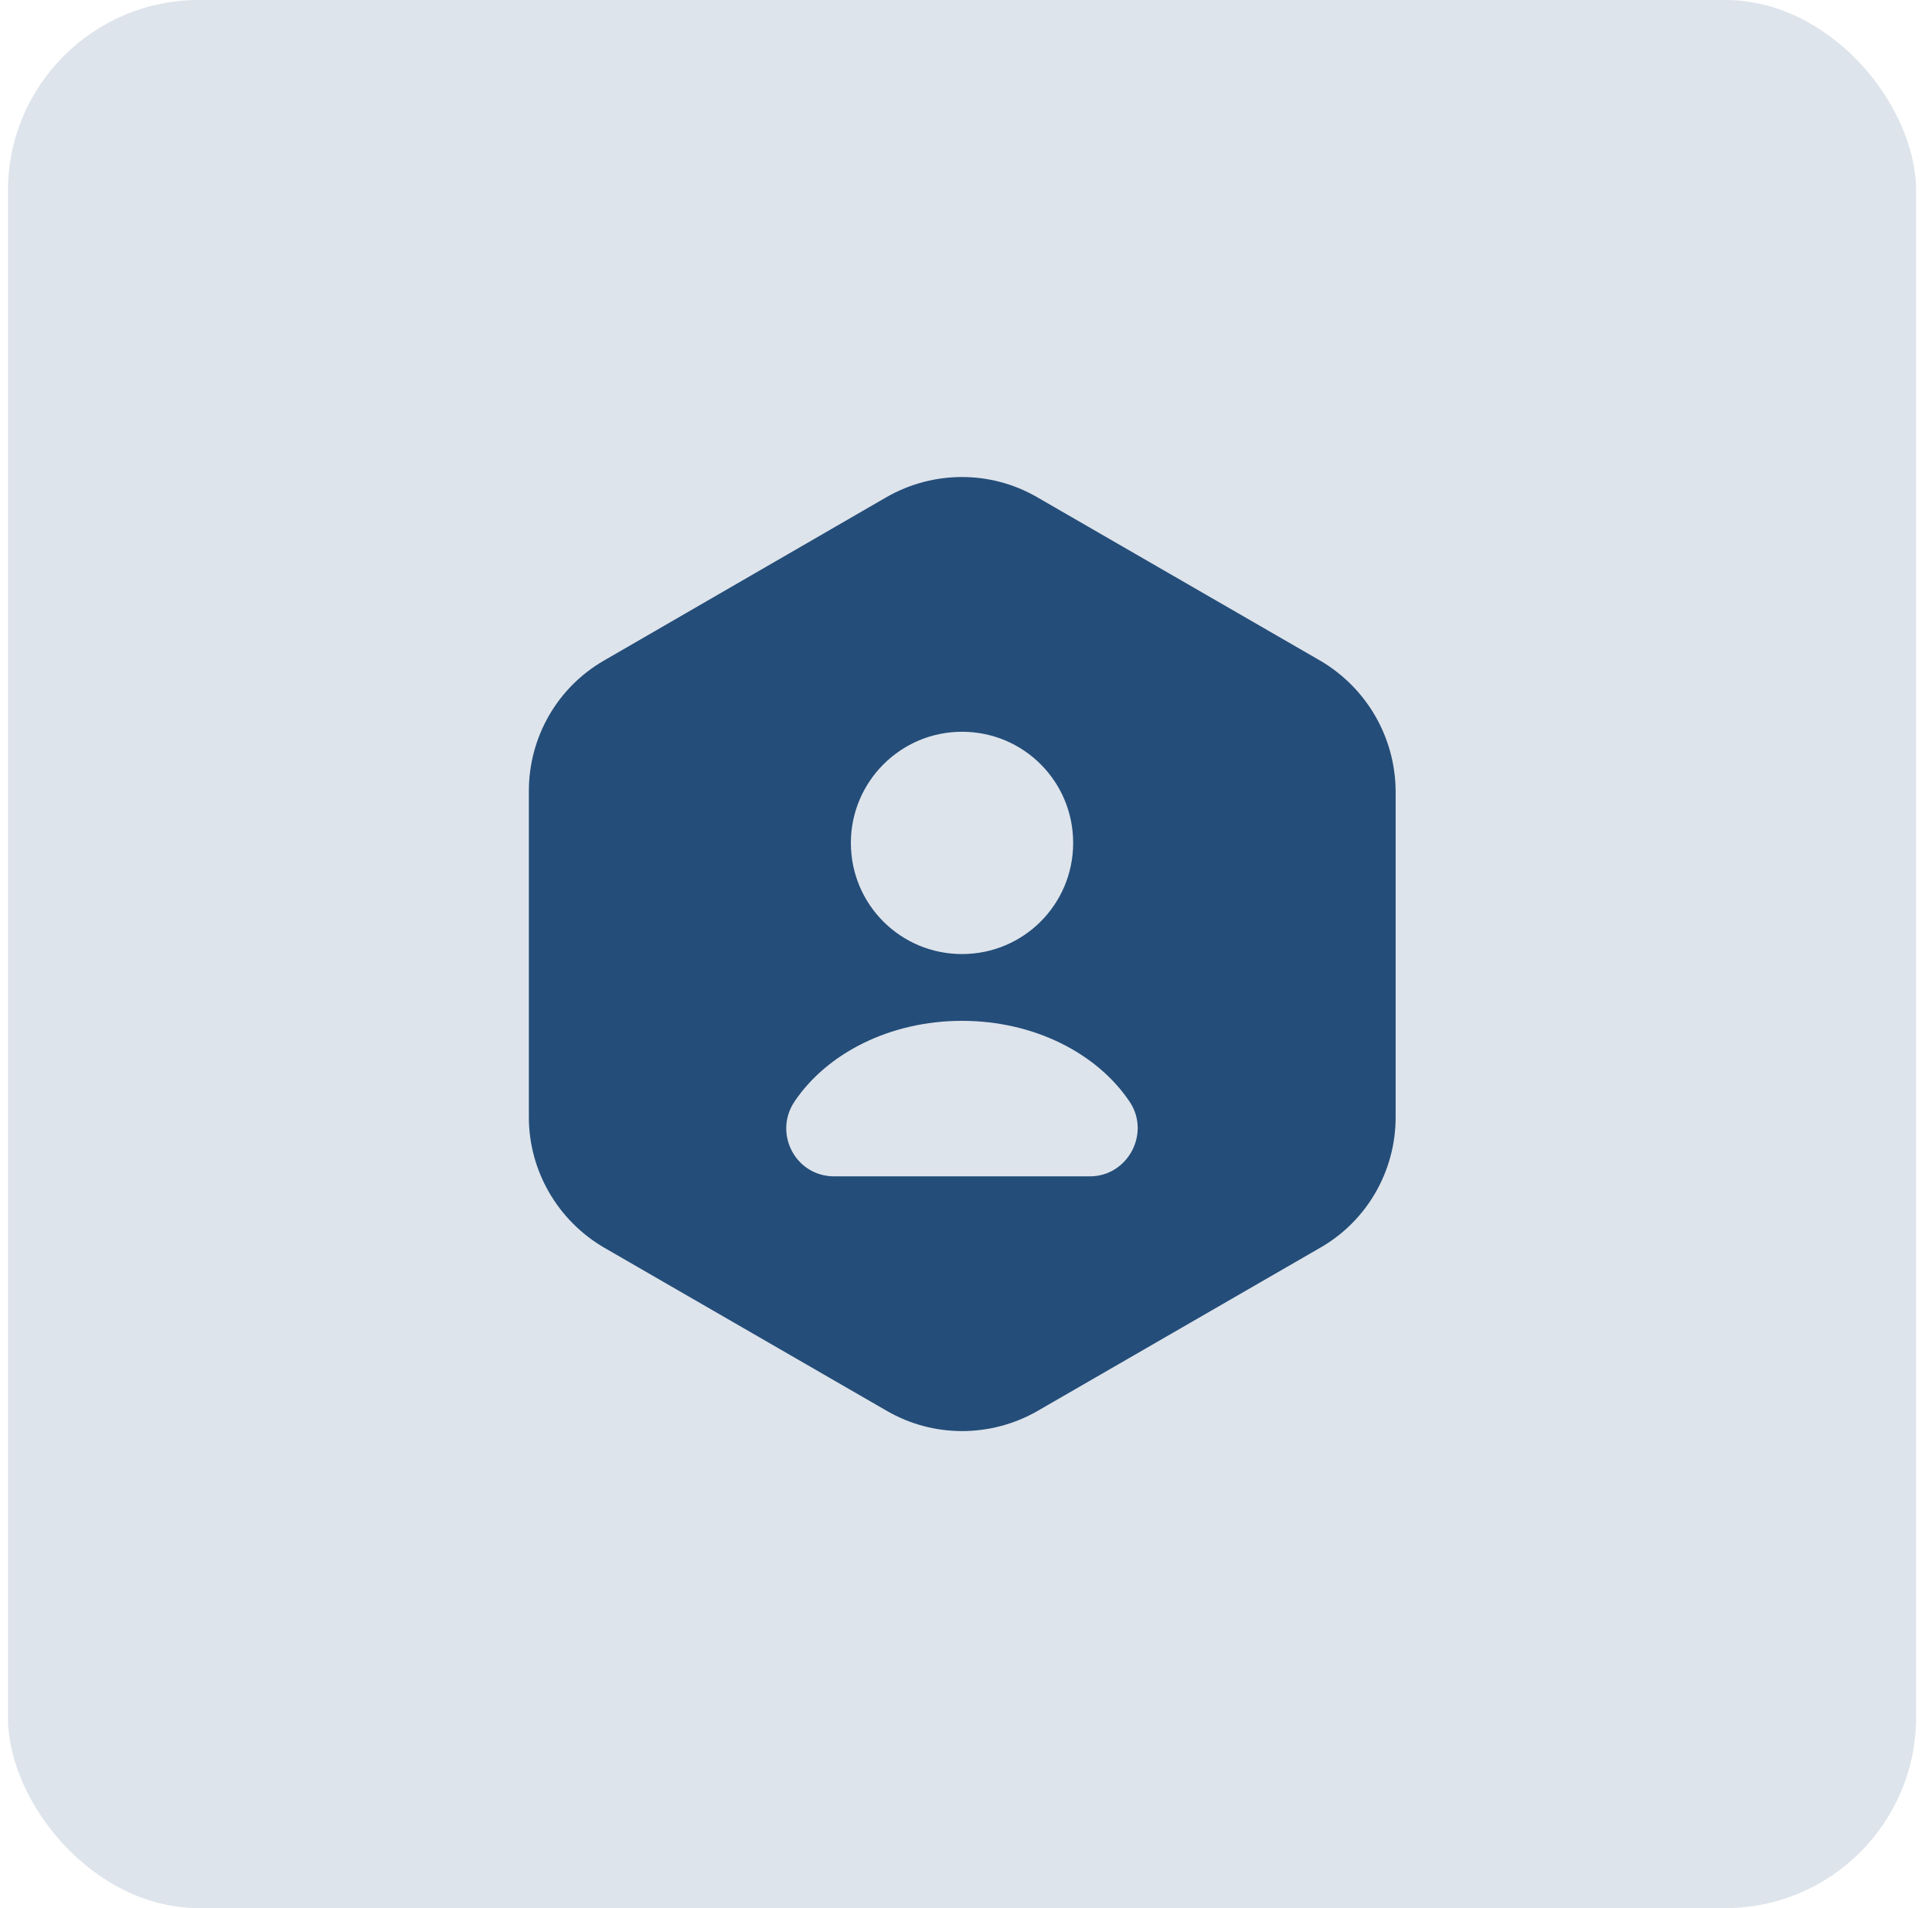 <svg viewBox="0 0 81 80" fill="none" xmlns="http://www.w3.org/2000/svg"><rect x="0.333" width="80" height="80" rx="8" fill="#244D79" fill-opacity="0.15"/><path d="M55.353 27.7L43.473 20.84C41.533 19.72 39.133 19.72 37.173 20.84L25.313 27.7C23.373 28.82 22.173 30.9 22.173 33.16V46.84C22.173 49.08 23.373 51.16 25.313 52.3L37.193 59.16C39.133 60.28 41.533 60.28 43.493 59.16L55.373 52.3C57.313 51.18 58.513 49.1 58.513 46.84V33.16C58.493 30.9 57.293 28.84 55.353 27.7ZM40.333 30.68C42.913 30.68 44.993 32.76 44.993 35.34C44.993 37.92 42.913 40 40.333 40C37.753 40 35.673 37.92 35.673 35.34C35.673 32.78 37.753 30.68 40.333 30.68ZM45.693 49.32H34.973C33.353 49.32 32.413 47.52 33.313 46.18C34.673 44.16 37.313 42.8 40.333 42.8C43.353 42.8 45.993 44.16 47.353 46.18C48.253 47.5 47.293 49.32 45.693 49.32Z" fill="#244D79"/></svg>